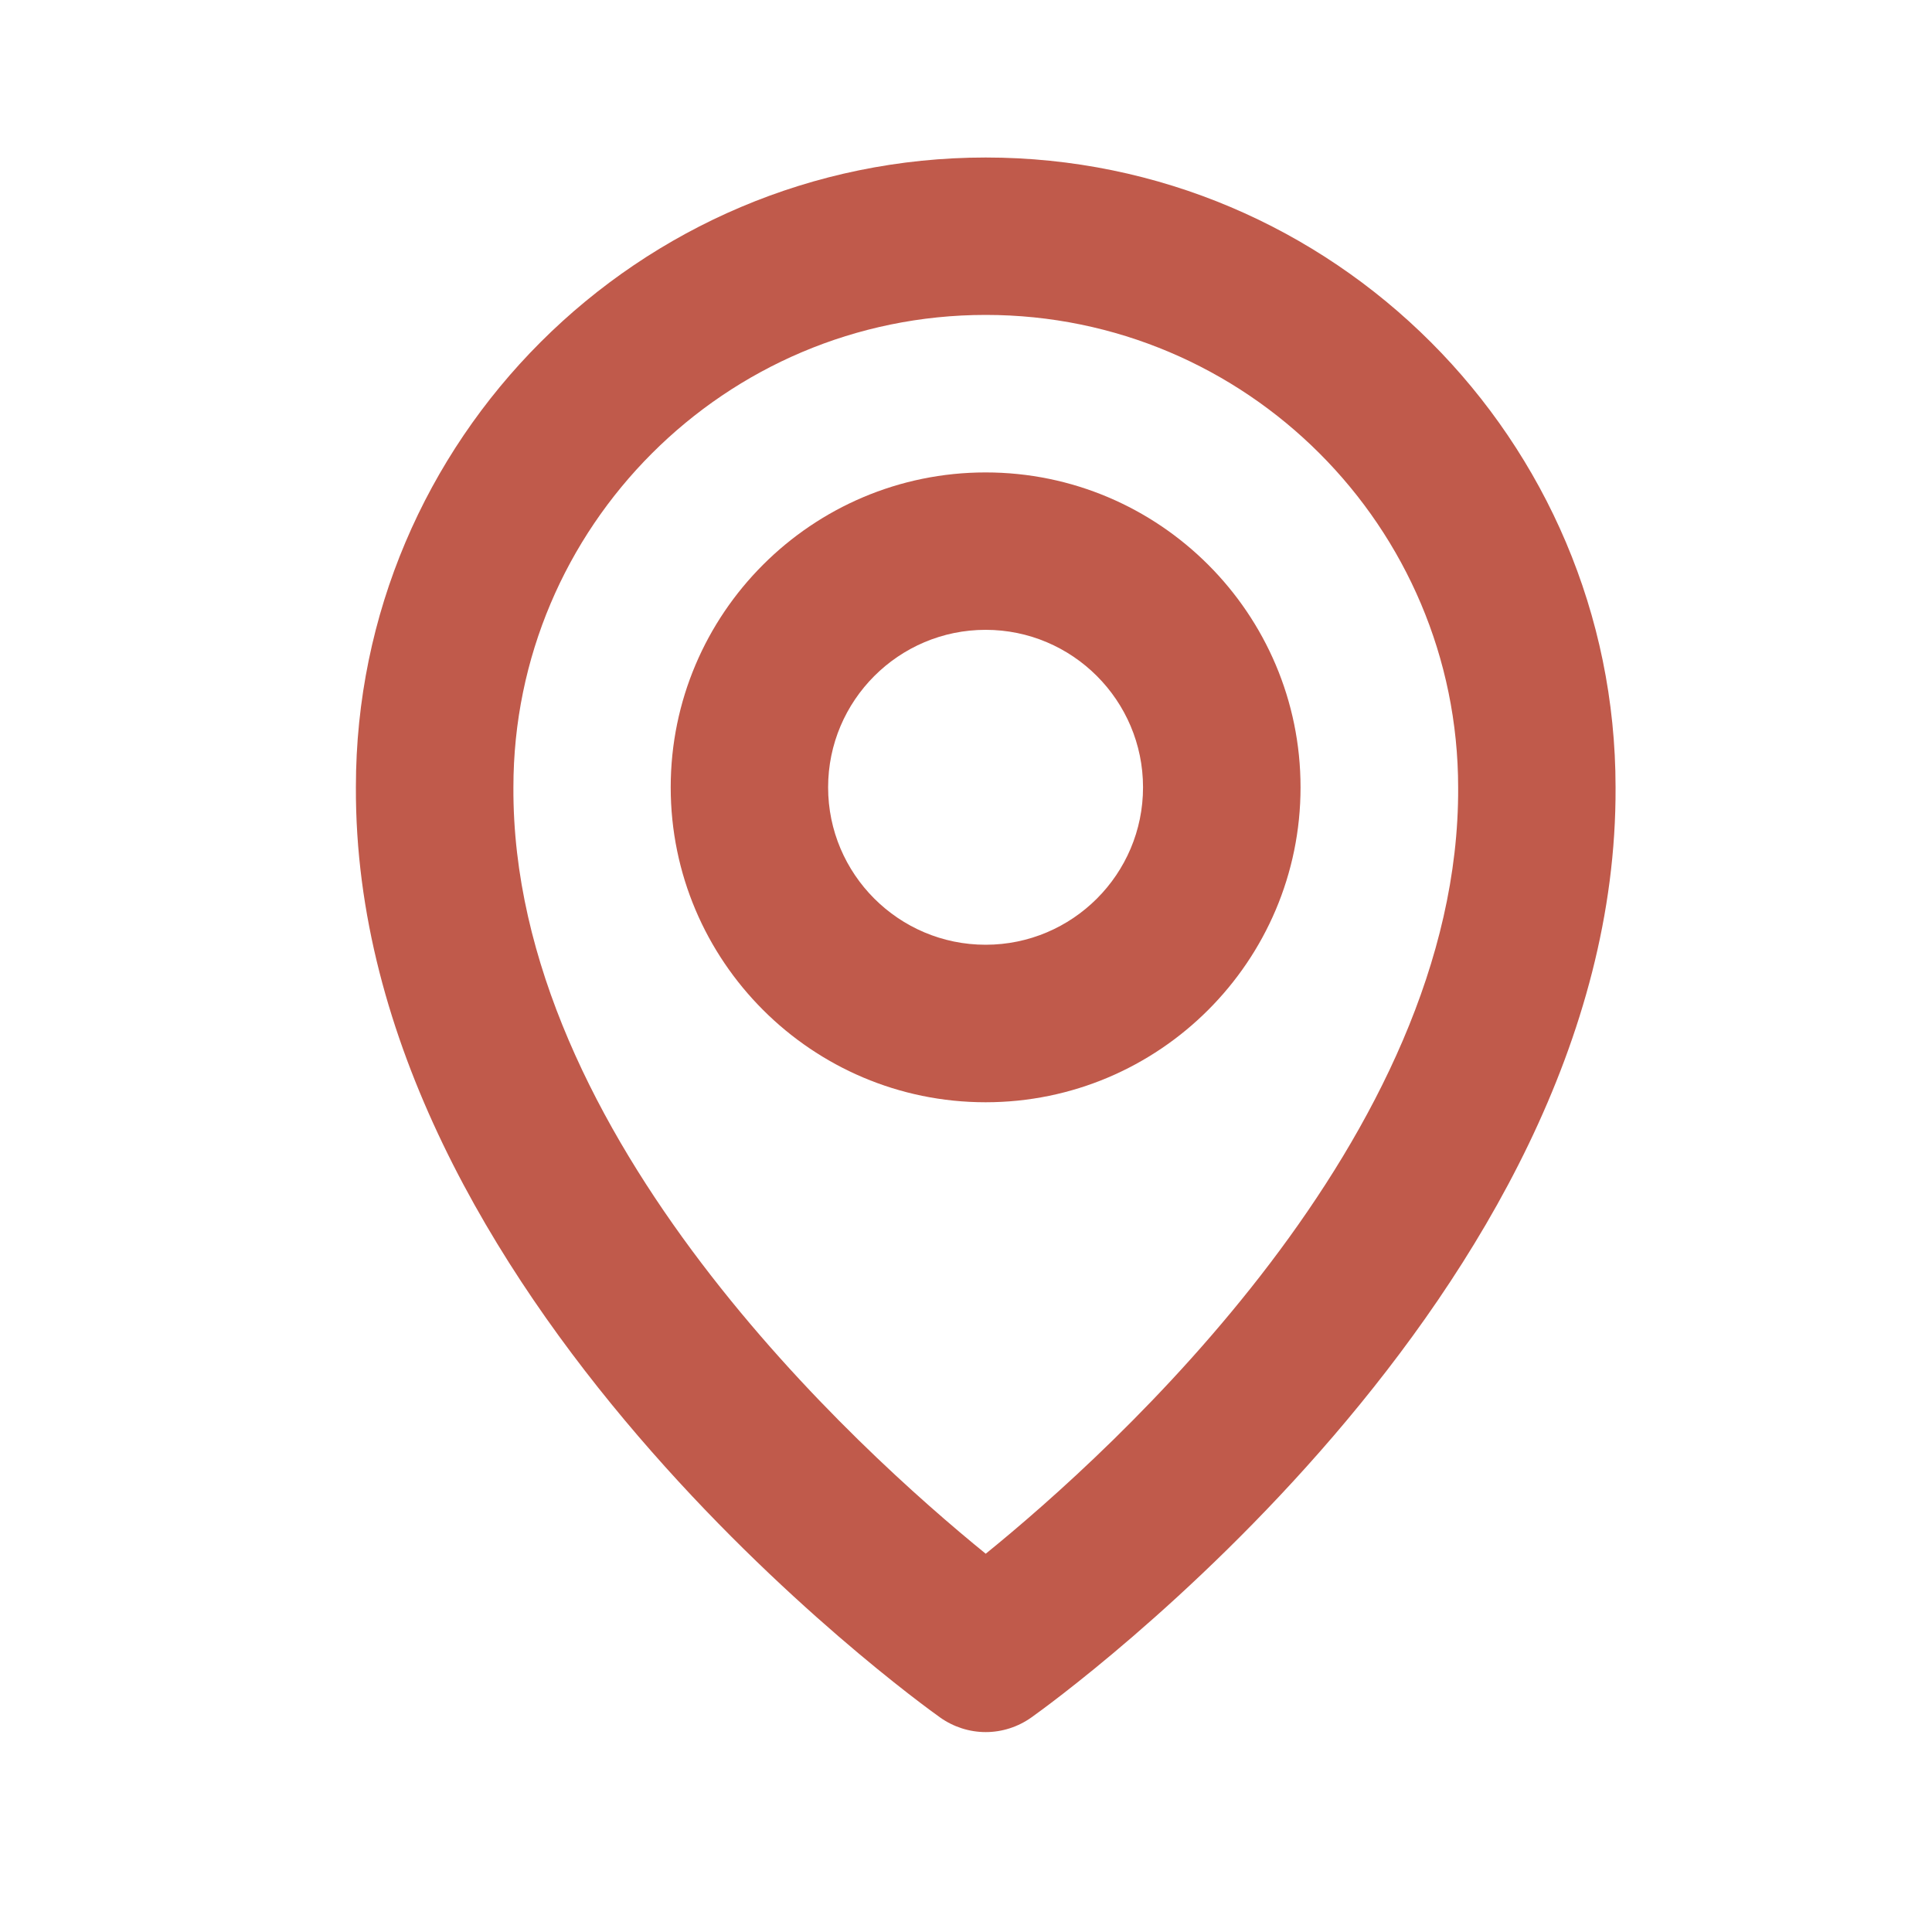 <svg width="19" height="19" viewBox="0 0 19 19" fill="none" xmlns="http://www.w3.org/2000/svg">
<path d="M9.693 10.84C11.401 10.84 12.79 9.451 12.79 7.743C12.79 6.035 11.401 4.646 9.693 4.646C7.985 4.646 6.596 6.035 6.596 7.743C6.596 9.451 7.985 10.84 9.693 10.84ZM9.693 6.194C10.547 6.194 11.241 6.889 11.241 7.743C11.241 8.597 10.547 9.291 9.693 9.291C8.839 9.291 8.144 8.597 8.144 7.743C8.144 6.889 8.839 6.194 9.693 6.194Z" fill="#C05A4B"/>
<path d="M9.245 16.89C9.376 16.983 9.533 17.034 9.694 17.034C9.855 17.034 10.012 16.983 10.143 16.89C10.379 16.723 15.911 12.729 15.888 7.743C15.888 4.327 13.109 1.549 9.694 1.549C6.279 1.549 3.5 4.327 3.5 7.739C3.478 12.729 9.01 16.723 9.245 16.89ZM9.694 3.097C12.256 3.097 14.34 5.181 14.34 7.747C14.356 11.183 10.942 14.268 9.694 15.28C8.447 14.267 5.032 11.181 5.049 7.743C5.049 5.181 7.132 3.097 9.694 3.097Z" fill="#C05A4B"/>
</svg>
